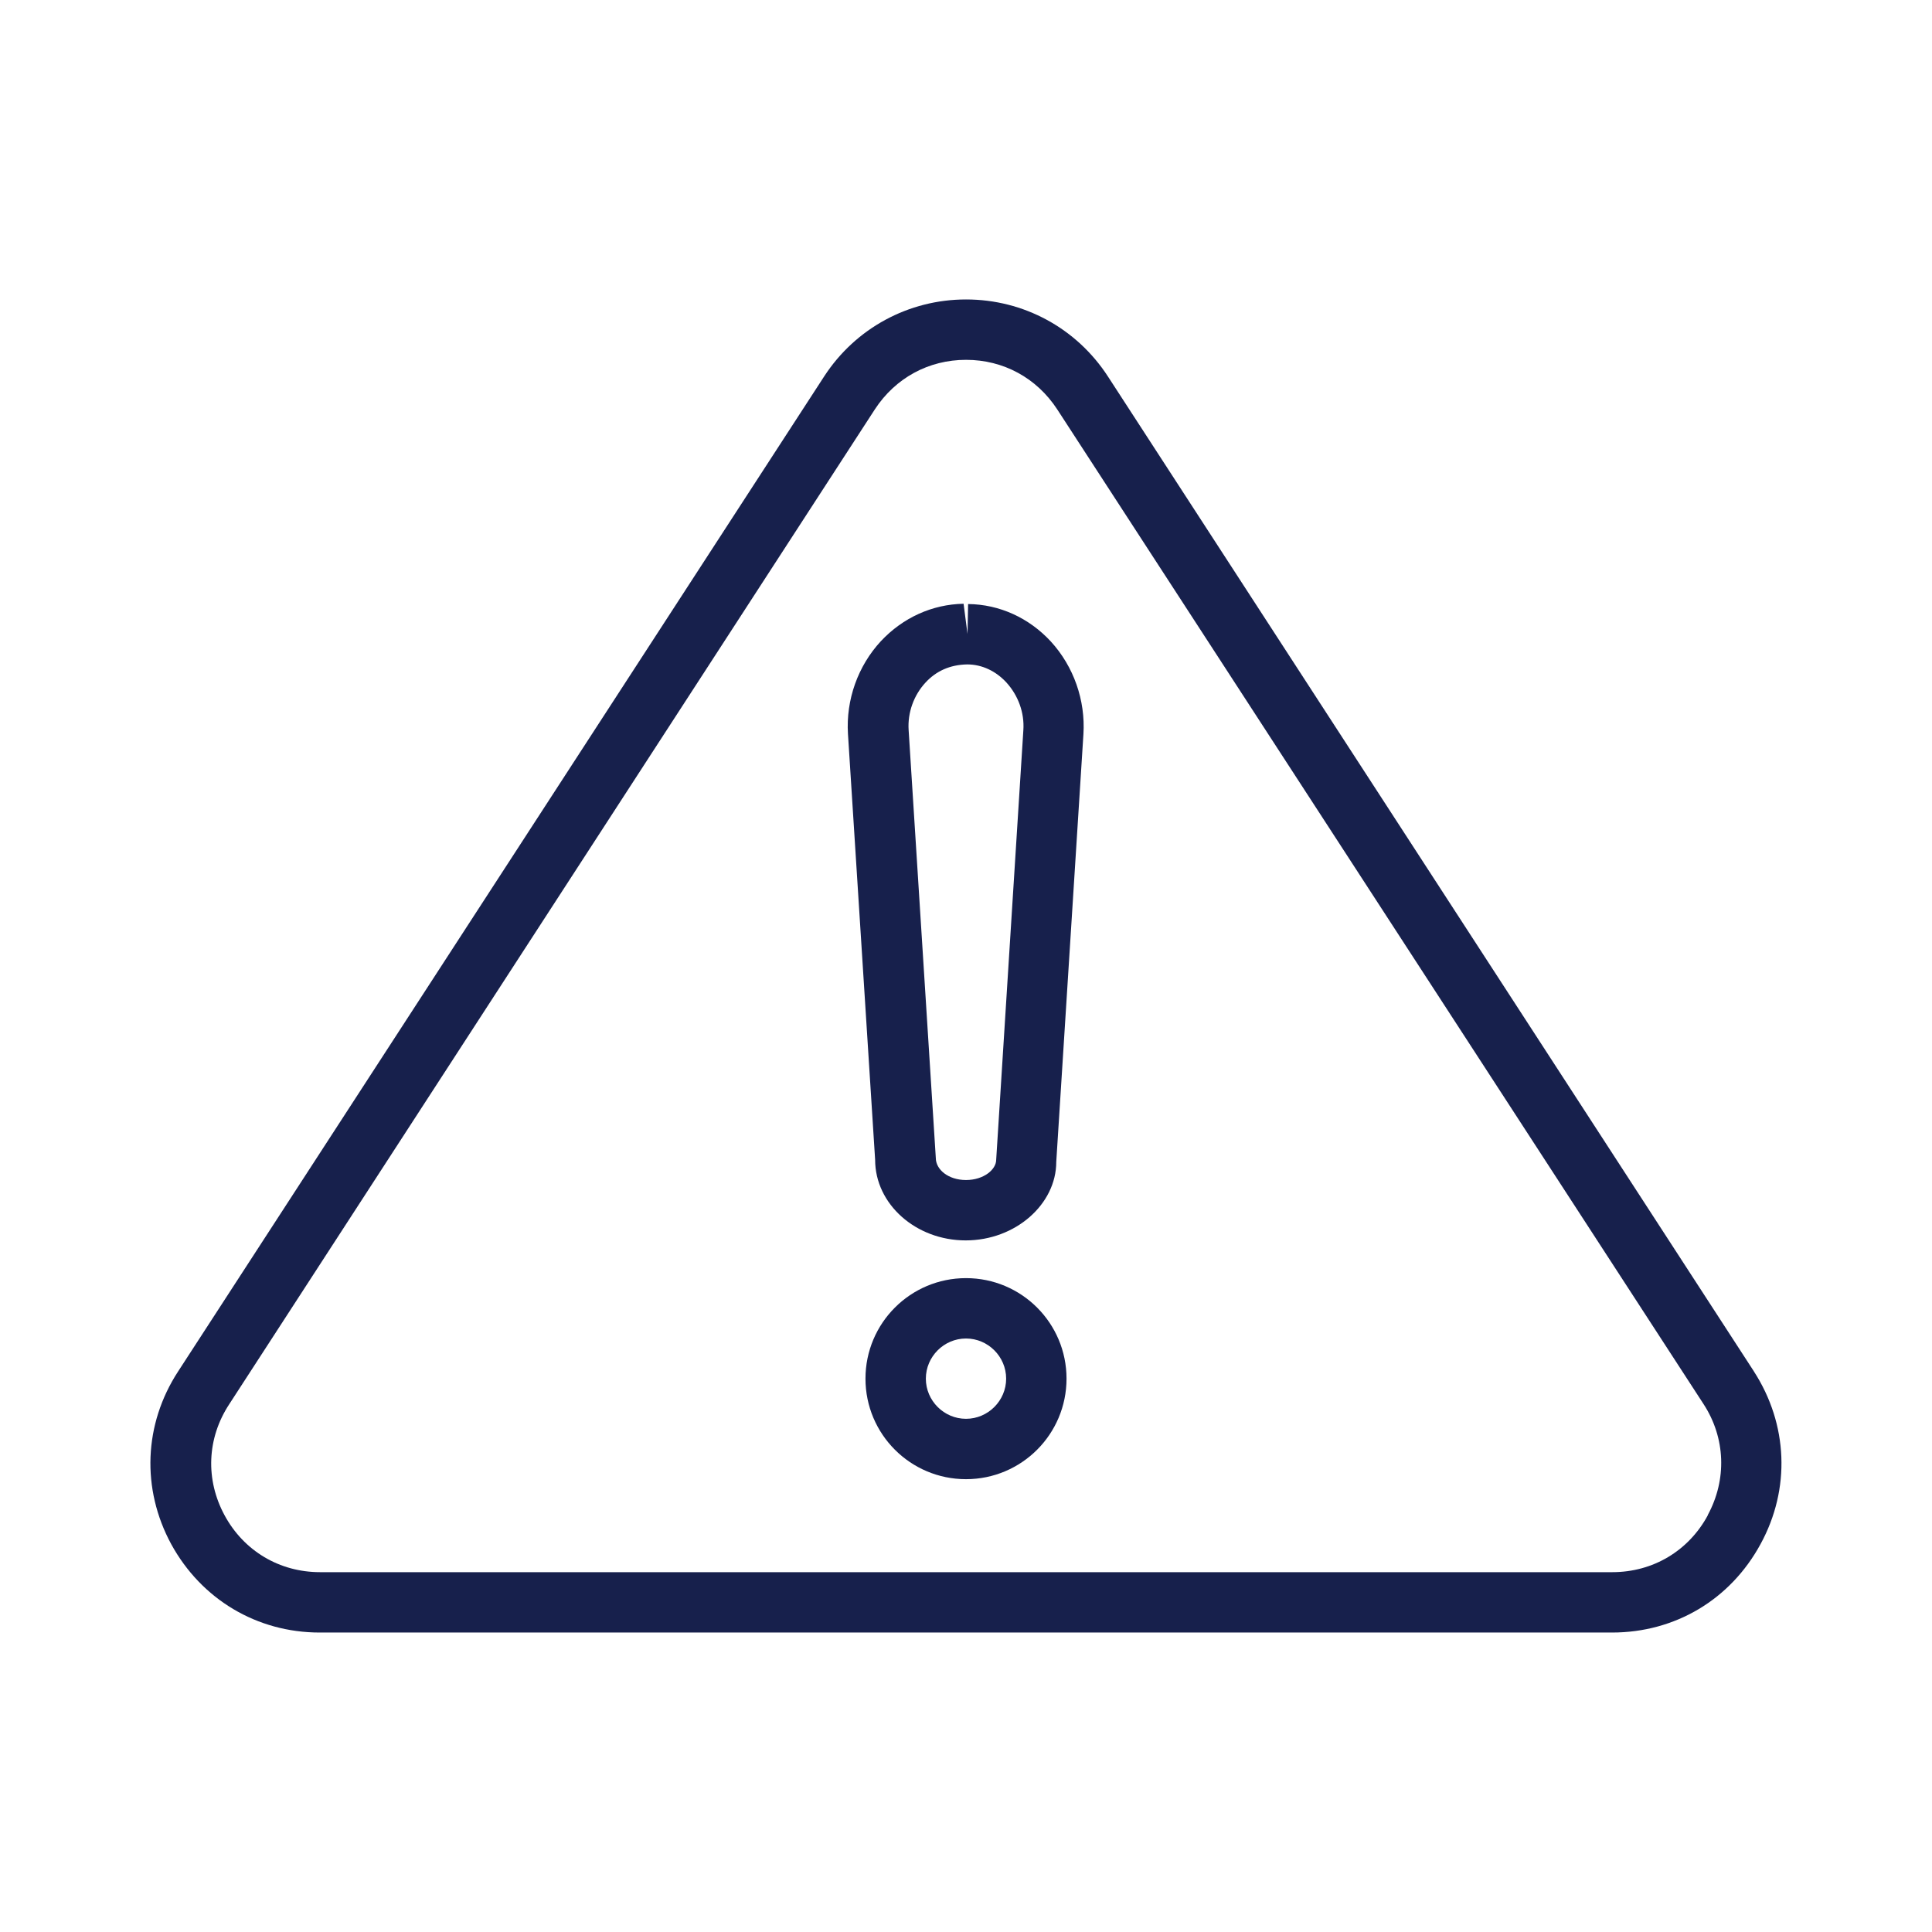 <?xml version="1.0" encoding="UTF-8"?> <svg xmlns="http://www.w3.org/2000/svg" width="1200pt" height="1200pt" version="1.1" viewBox="0 0 1200 1200"><path d="m1089.4 851.81-401.26-618c-19.5-30-52.312-47.812-88.125-47.812-35.625 0-68.625 17.812-88.125 47.812l-401.26 618c-21.375 32.812-22.875 72.938-4.312 107.25 18.75 34.312 53.25 54.938 92.25 54.938h802.69c39.188 0 73.5-20.438 92.25-54.938 18.75-34.312 17.062-74.438-4.125-107.25zm-28.688 89.438c-12 22.125-34.125 35.25-59.25 35.25h-802.69c-25.125 0-47.25-13.125-59.25-35.25s-11.062-47.812 2.812-69l401.06-618c12.75-19.5 33.375-30.75 56.625-30.75s43.875 11.25 56.625 30.75l401.44 617.81c13.688 21 14.625 46.875 2.625 69z" fill="#17204c"></path><path d="m600 793.87c-34.5 0-62.438 27.938-62.438 62.438s27.938 62.438 62.438 62.438 62.438-27.938 62.438-62.438-27.938-62.438-62.438-62.438zm0 87.375c-13.688 0-24.938-11.25-24.938-24.938s11.25-24.938 24.938-24.938 24.938 11.25 24.938 24.938-11.25 24.938-24.938 24.938z" fill="#17204c"></path><path d="m601.31 375-0.375 18.75-2.438-18.75c-19.5 0.375-37.688 8.625-51.375 23.25-14.25 15.375-21.75 36.375-20.438 57.562l16.875 264.56c0 27.562 25.312 50.062 56.25 50.062s56.25-22.5 56.25-48.75l16.875-265.69c1.312-21-6-42-20.25-57.562-13.5-14.625-31.875-23.062-51.375-23.25zm17.438 345.37c0 6-7.688 12.562-18.75 12.562s-18.75-6.562-18.75-13.688l-16.875-265.69c-0.75-10.875 3.188-21.75 10.5-29.625 6.562-7.125 15.188-11.062 25.875-11.25 9.188 0 17.812 4.125 24.375 11.25 7.312 8.062 11.25 18.75 10.5 29.625z" fill="#17204c"></path></svg> 